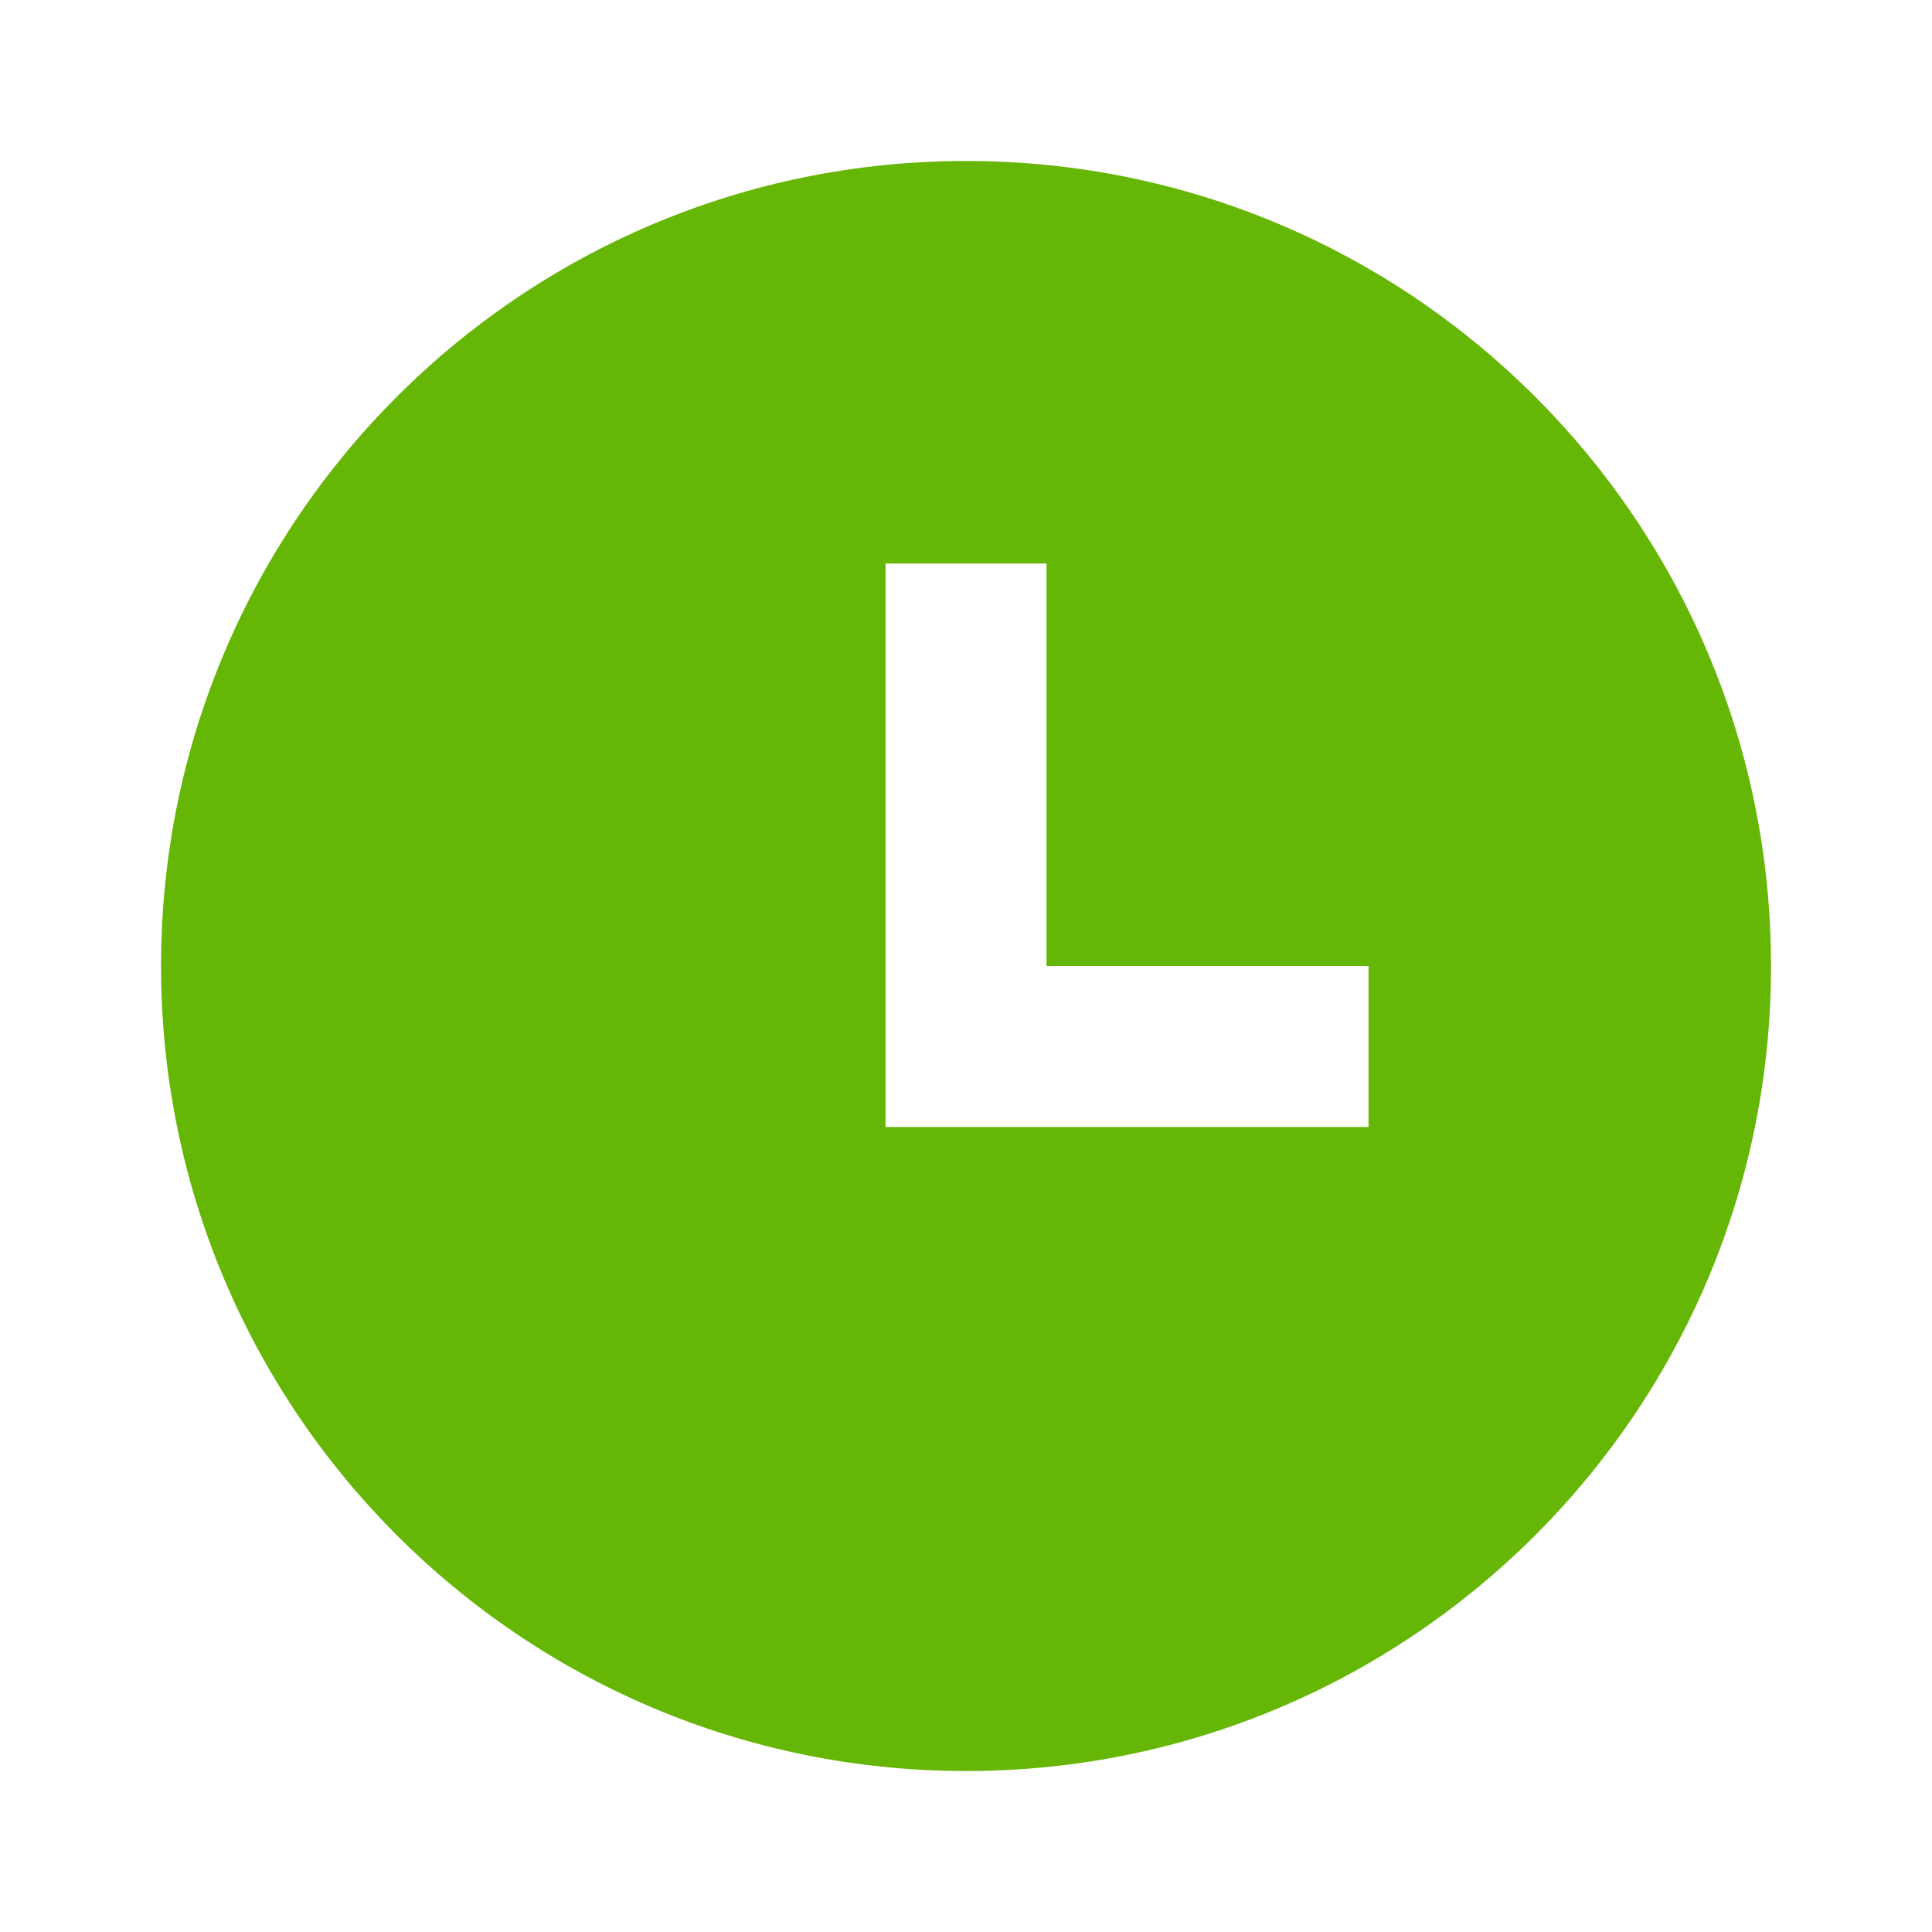 <svg width="34" height="34" viewBox="0 0 34 34" fill="none" xmlns="http://www.w3.org/2000/svg">
<path d="M17.001 31.167C9.176 31.167 2.834 24.824 2.834 17C2.834 9.176 9.176 2.833 17.001 2.833C24.825 2.833 31.167 9.176 31.167 17C31.167 24.824 24.825 31.167 17.001 31.167ZM18.417 17V9.917H15.584V19.833H24.084V17H18.417Z" fill="#66B605"/>
</svg>
